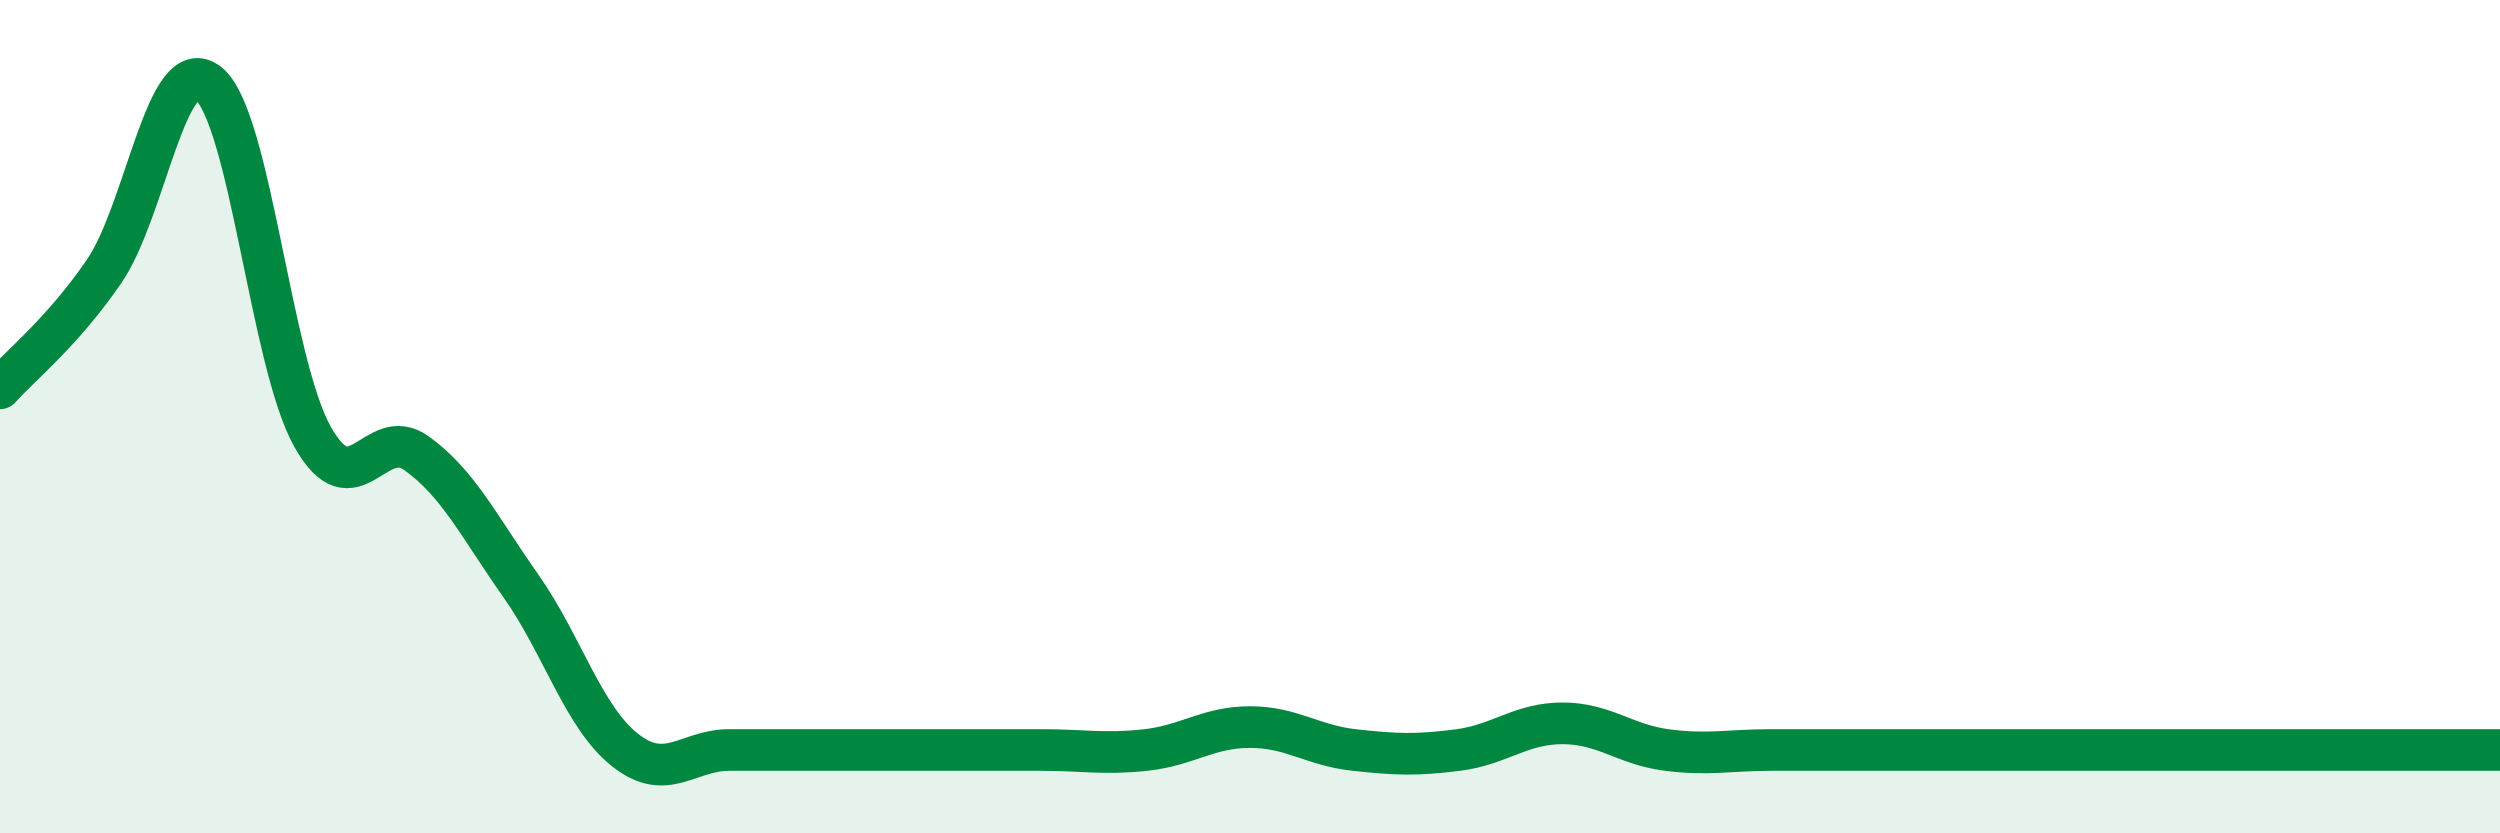 
    <svg width="60" height="20" viewBox="0 0 60 20" xmlns="http://www.w3.org/2000/svg">
      <path
        d="M 0,9.32 C 0.5,8.76 1.5,7.97 2.5,6.51 C 3.5,5.05 4,1.21 5,2 C 6,2.79 6.5,8.7 7.5,10.48 C 8.5,12.26 9,10.16 10,10.88 C 11,11.6 11.5,12.64 12.5,14.06 C 13.5,15.48 14,17.21 15,18 C 16,18.79 16.5,18 17.5,18 C 18.5,18 19,18 20,18 C 21,18 21.5,18 22.5,18 C 23.5,18 24,18 25,18 C 26,18 26.5,18.11 27.5,18 C 28.5,17.89 29,17.45 30,17.45 C 31,17.45 31.5,17.89 32.5,18 C 33.5,18.11 34,18.13 35,18 C 36,17.87 36.5,17.36 37.5,17.36 C 38.5,17.36 39,17.87 40,18 C 41,18.13 41.5,18 42.5,18 C 43.5,18 44,18 45,18 C 46,18 46.5,18 47.5,18 C 48.5,18 49,18 50,18 C 51,18 51.5,18 52.5,18 C 53.5,18 53.5,18 55,18 C 56.5,18 59,18 60,18L60 20L0 20Z"
        fill="#008740"
        opacity="0.1"
        stroke-linecap="round"
        stroke-linejoin="round"
      />
      <path
        d="M 0,9.32 C 0.5,8.76 1.5,7.97 2.5,6.51 C 3.5,5.05 4,1.21 5,2 C 6,2.79 6.5,8.7 7.5,10.48 C 8.5,12.26 9,10.16 10,10.88 C 11,11.6 11.5,12.64 12.5,14.06 C 13.5,15.48 14,17.21 15,18 C 16,18.79 16.5,18 17.5,18 C 18.5,18 19,18 20,18 C 21,18 21.5,18 22.5,18 C 23.5,18 24,18 25,18 C 26,18 26.5,18.11 27.5,18 C 28.5,17.89 29,17.45 30,17.45 C 31,17.45 31.5,17.89 32.5,18 C 33.5,18.11 34,18.13 35,18 C 36,17.87 36.5,17.36 37.5,17.36 C 38.5,17.36 39,17.87 40,18 C 41,18.13 41.5,18 42.5,18 C 43.5,18 44,18 45,18 C 46,18 46.5,18 47.5,18 C 48.5,18 49,18 50,18 C 51,18 51.5,18 52.5,18 C 53.5,18 53.5,18 55,18 C 56.5,18 59,18 60,18"
        stroke="#008740"
        stroke-width="1"
        fill="none"
        stroke-linecap="round"
        stroke-linejoin="round"
      />
    </svg>
  